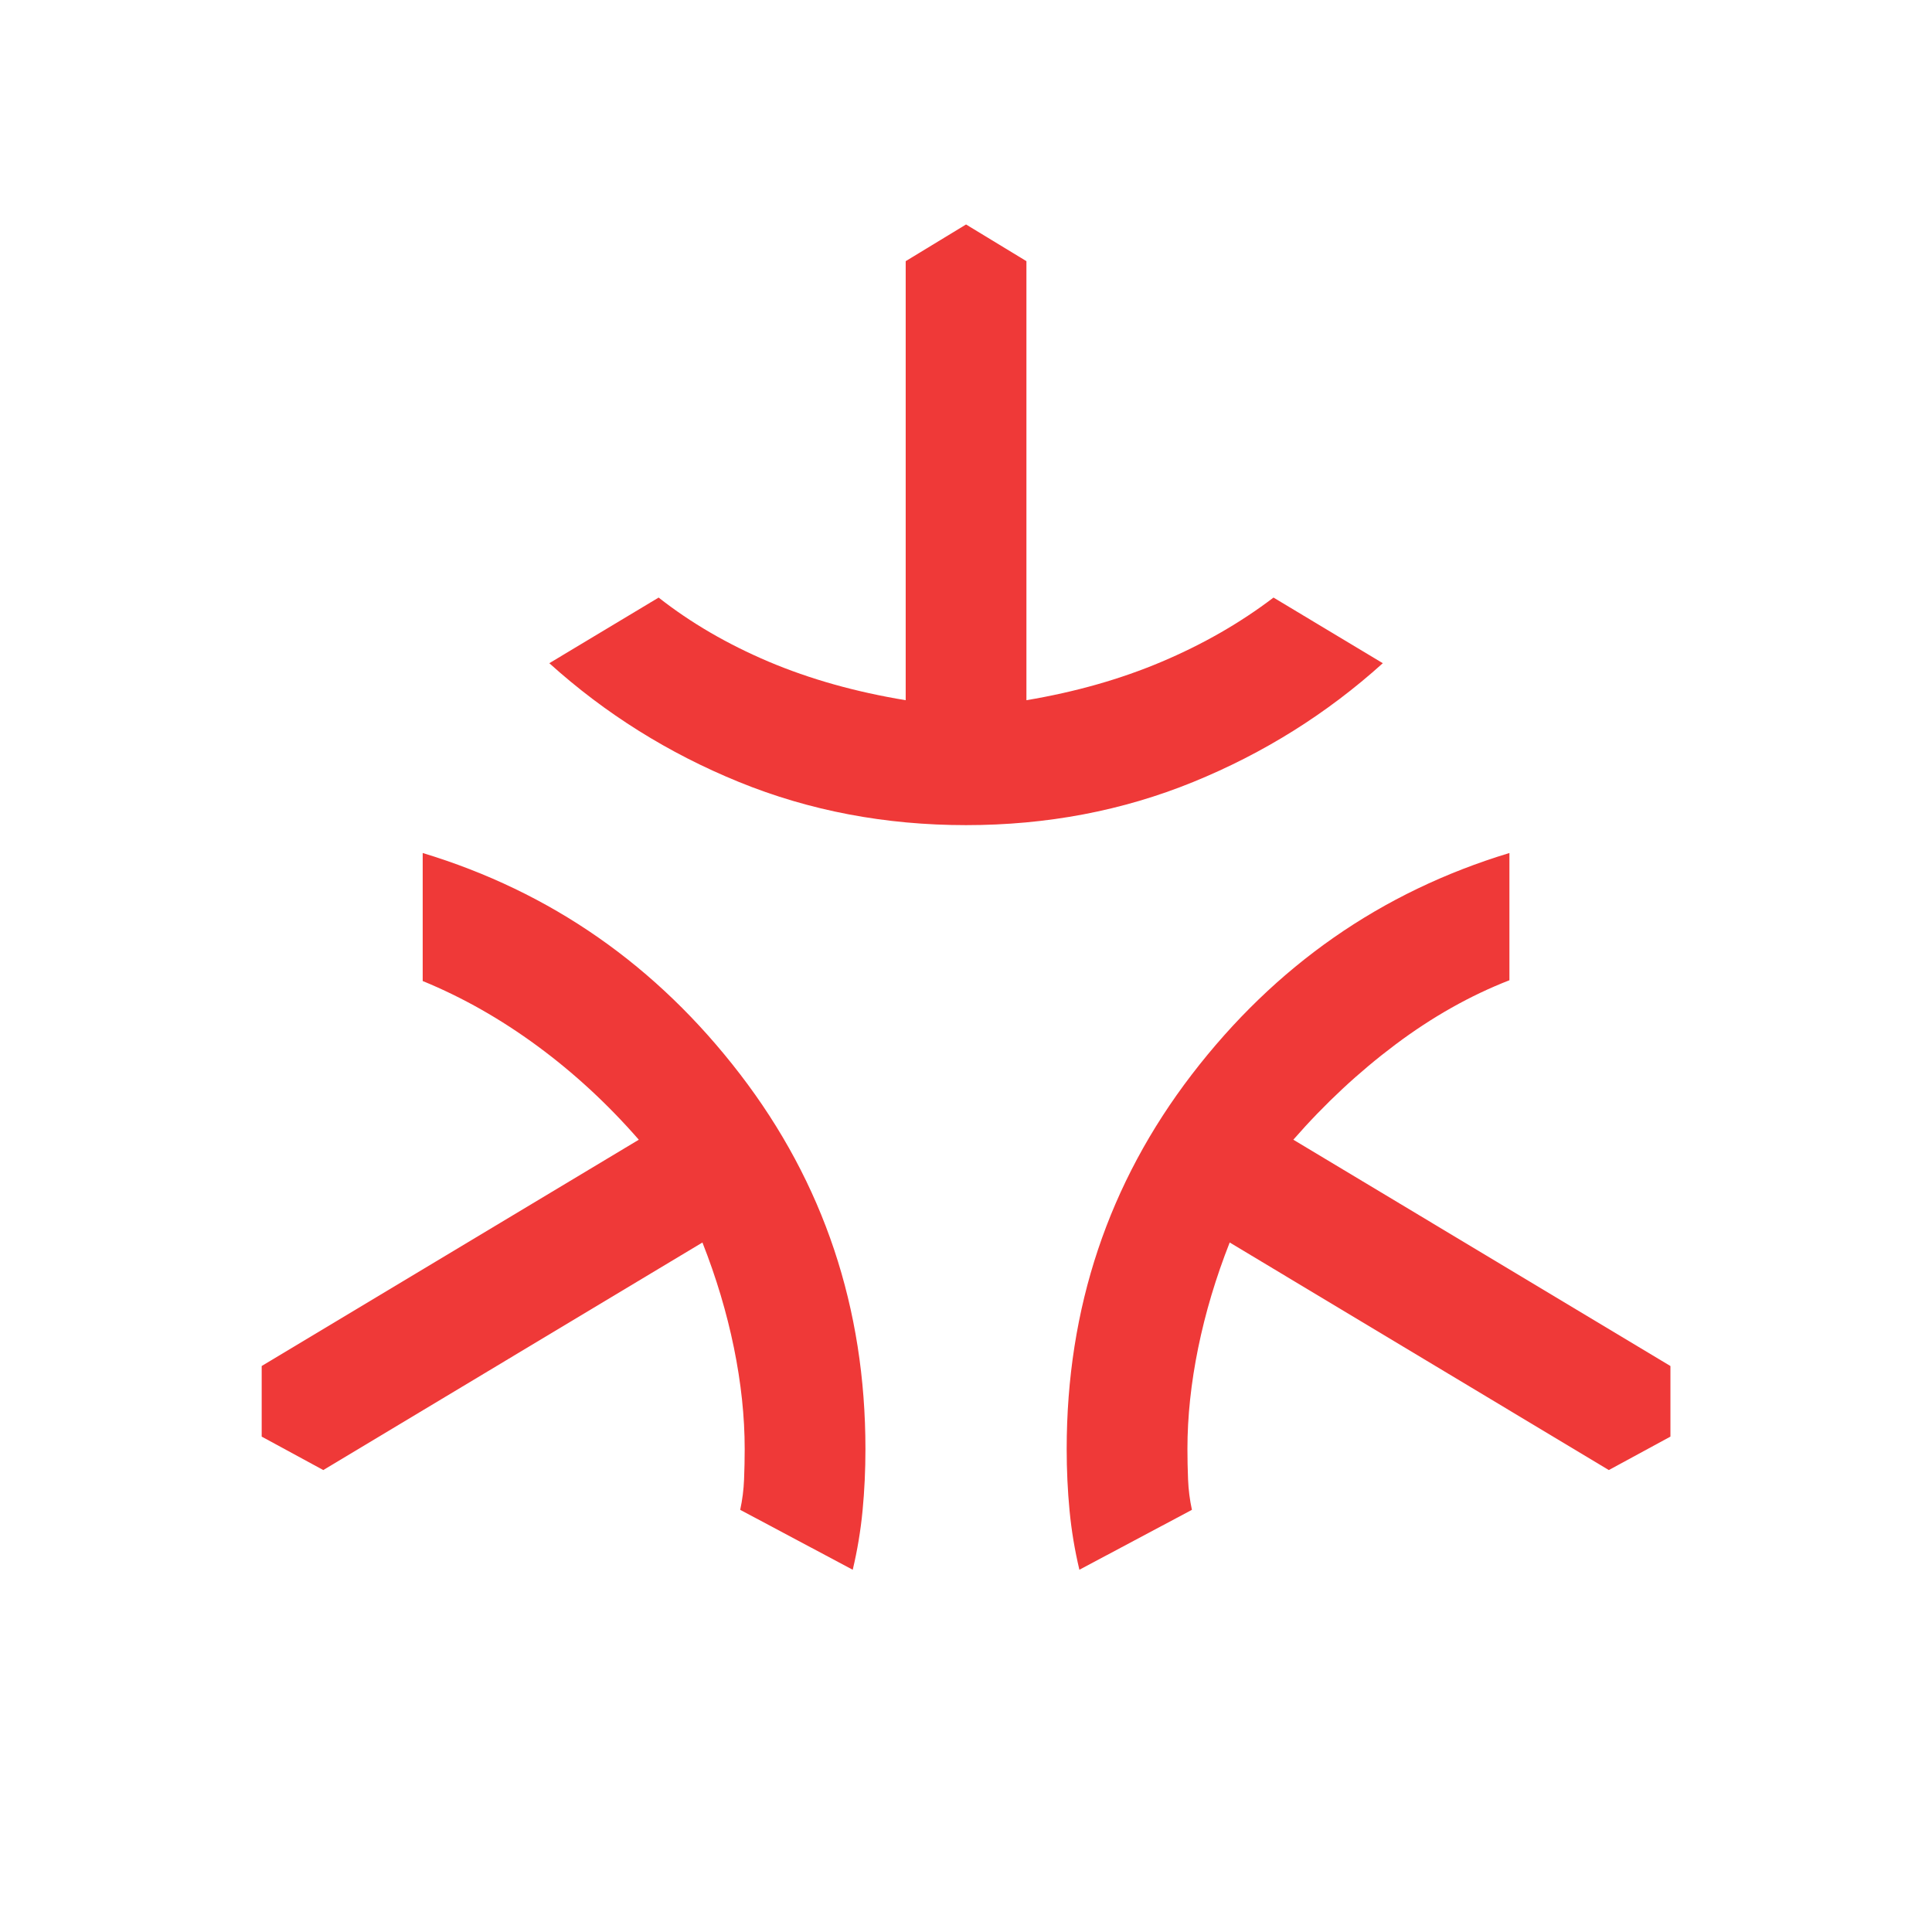<svg width="80" height="80" viewBox="0 0 80 80" fill="none" xmlns="http://www.w3.org/2000/svg">
<mask id="mask0_6938_4351" style="mask-type:alpha" maskUnits="userSpaceOnUse" x="0" y="0" width="80" height="80">
<rect width="80" height="80" fill="#D9D9D9"/>
</mask>
<g mask="url(#mask0_6938_4351)">
<path d="M40.002 34.167C36.656 34.167 33.523 33.572 30.602 32.382C27.681 31.192 25.062 29.552 22.746 27.462L27.272 24.744C28.605 25.791 30.124 26.675 31.829 27.398C33.535 28.12 35.426 28.652 37.503 28.994V10.814L40.002 9.295L42.502 10.814V28.994C44.537 28.652 46.406 28.12 48.111 27.398C49.817 26.675 51.357 25.791 52.733 24.744L57.259 27.462C54.943 29.552 52.324 31.192 49.403 32.382C46.482 33.572 43.349 34.167 40.002 34.167ZM35.31 65L30.65 62.519C30.74 62.105 30.793 61.685 30.81 61.26C30.827 60.835 30.836 60.415 30.836 60C30.836 58.658 30.687 57.261 30.39 55.808C30.093 54.355 29.659 52.902 29.086 51.449L13.387 60.872L10.836 59.487V56.564L26.451 47.193C25.169 45.722 23.769 44.429 22.249 43.311C20.73 42.194 19.148 41.297 17.503 40.622V35.321C22.81 36.928 27.193 39.983 30.65 44.487C34.107 48.992 35.836 54.163 35.836 60C35.836 60.876 35.796 61.727 35.717 62.551C35.638 63.376 35.502 64.192 35.31 65ZM44.695 65C44.503 64.192 44.367 63.376 44.288 62.551C44.209 61.727 44.169 60.876 44.169 60C44.169 54.163 45.898 48.992 49.355 44.487C52.812 39.983 57.195 36.928 62.502 35.321V40.59C60.879 41.222 59.307 42.108 57.788 43.247C56.269 44.386 54.857 45.701 53.554 47.193L69.169 56.564V59.487L66.618 60.872L50.919 51.449C50.346 52.902 49.912 54.355 49.615 55.808C49.318 57.261 49.169 58.658 49.169 60C49.169 60.415 49.178 60.835 49.195 61.26C49.212 61.685 49.265 62.105 49.355 62.519L44.695 65Z" fill="#EF3938"/>
</g>
</svg>
